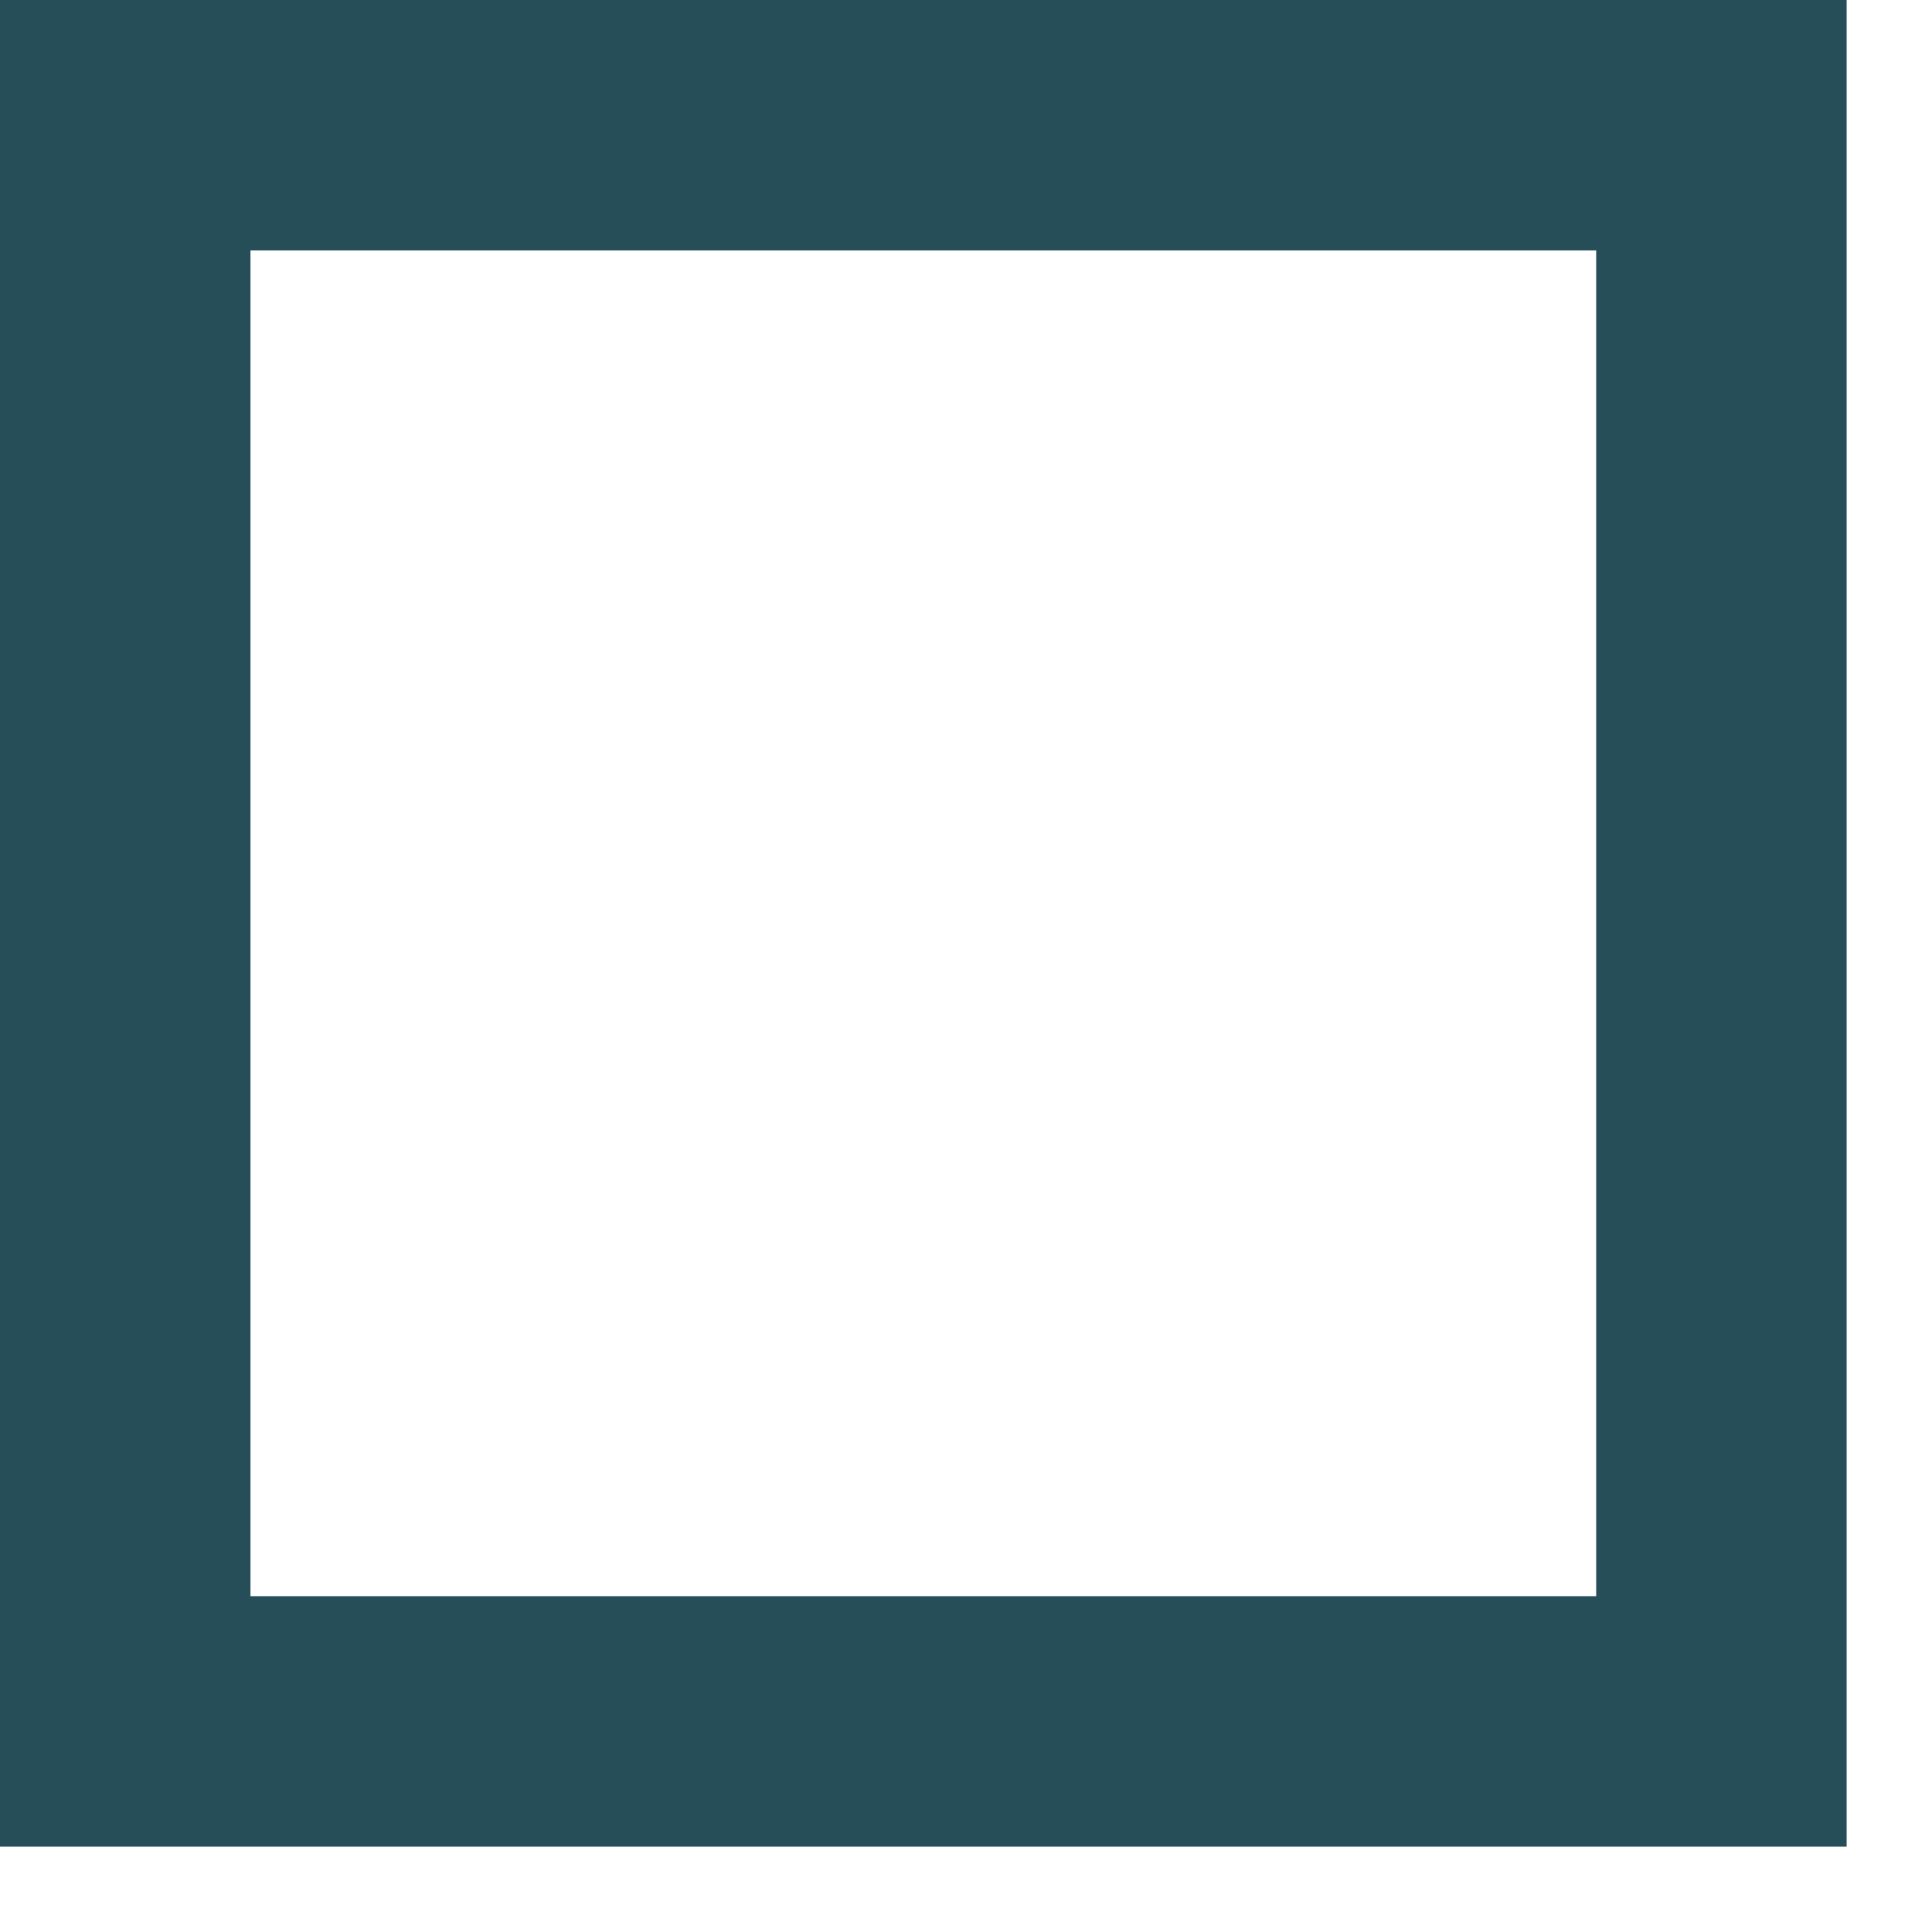 <?xml version="1.0" encoding="utf-8"?>
<svg xmlns="http://www.w3.org/2000/svg" fill="none" height="100%" overflow="visible" preserveAspectRatio="none" style="display: block;" viewBox="0 0 11 11" width="100%">
<path d="M9.801 0.713V9.801H0.713V0.713H9.801Z" id="Rectangle 1313" stroke="#264E58" stroke-width="1.426"/>
</svg>